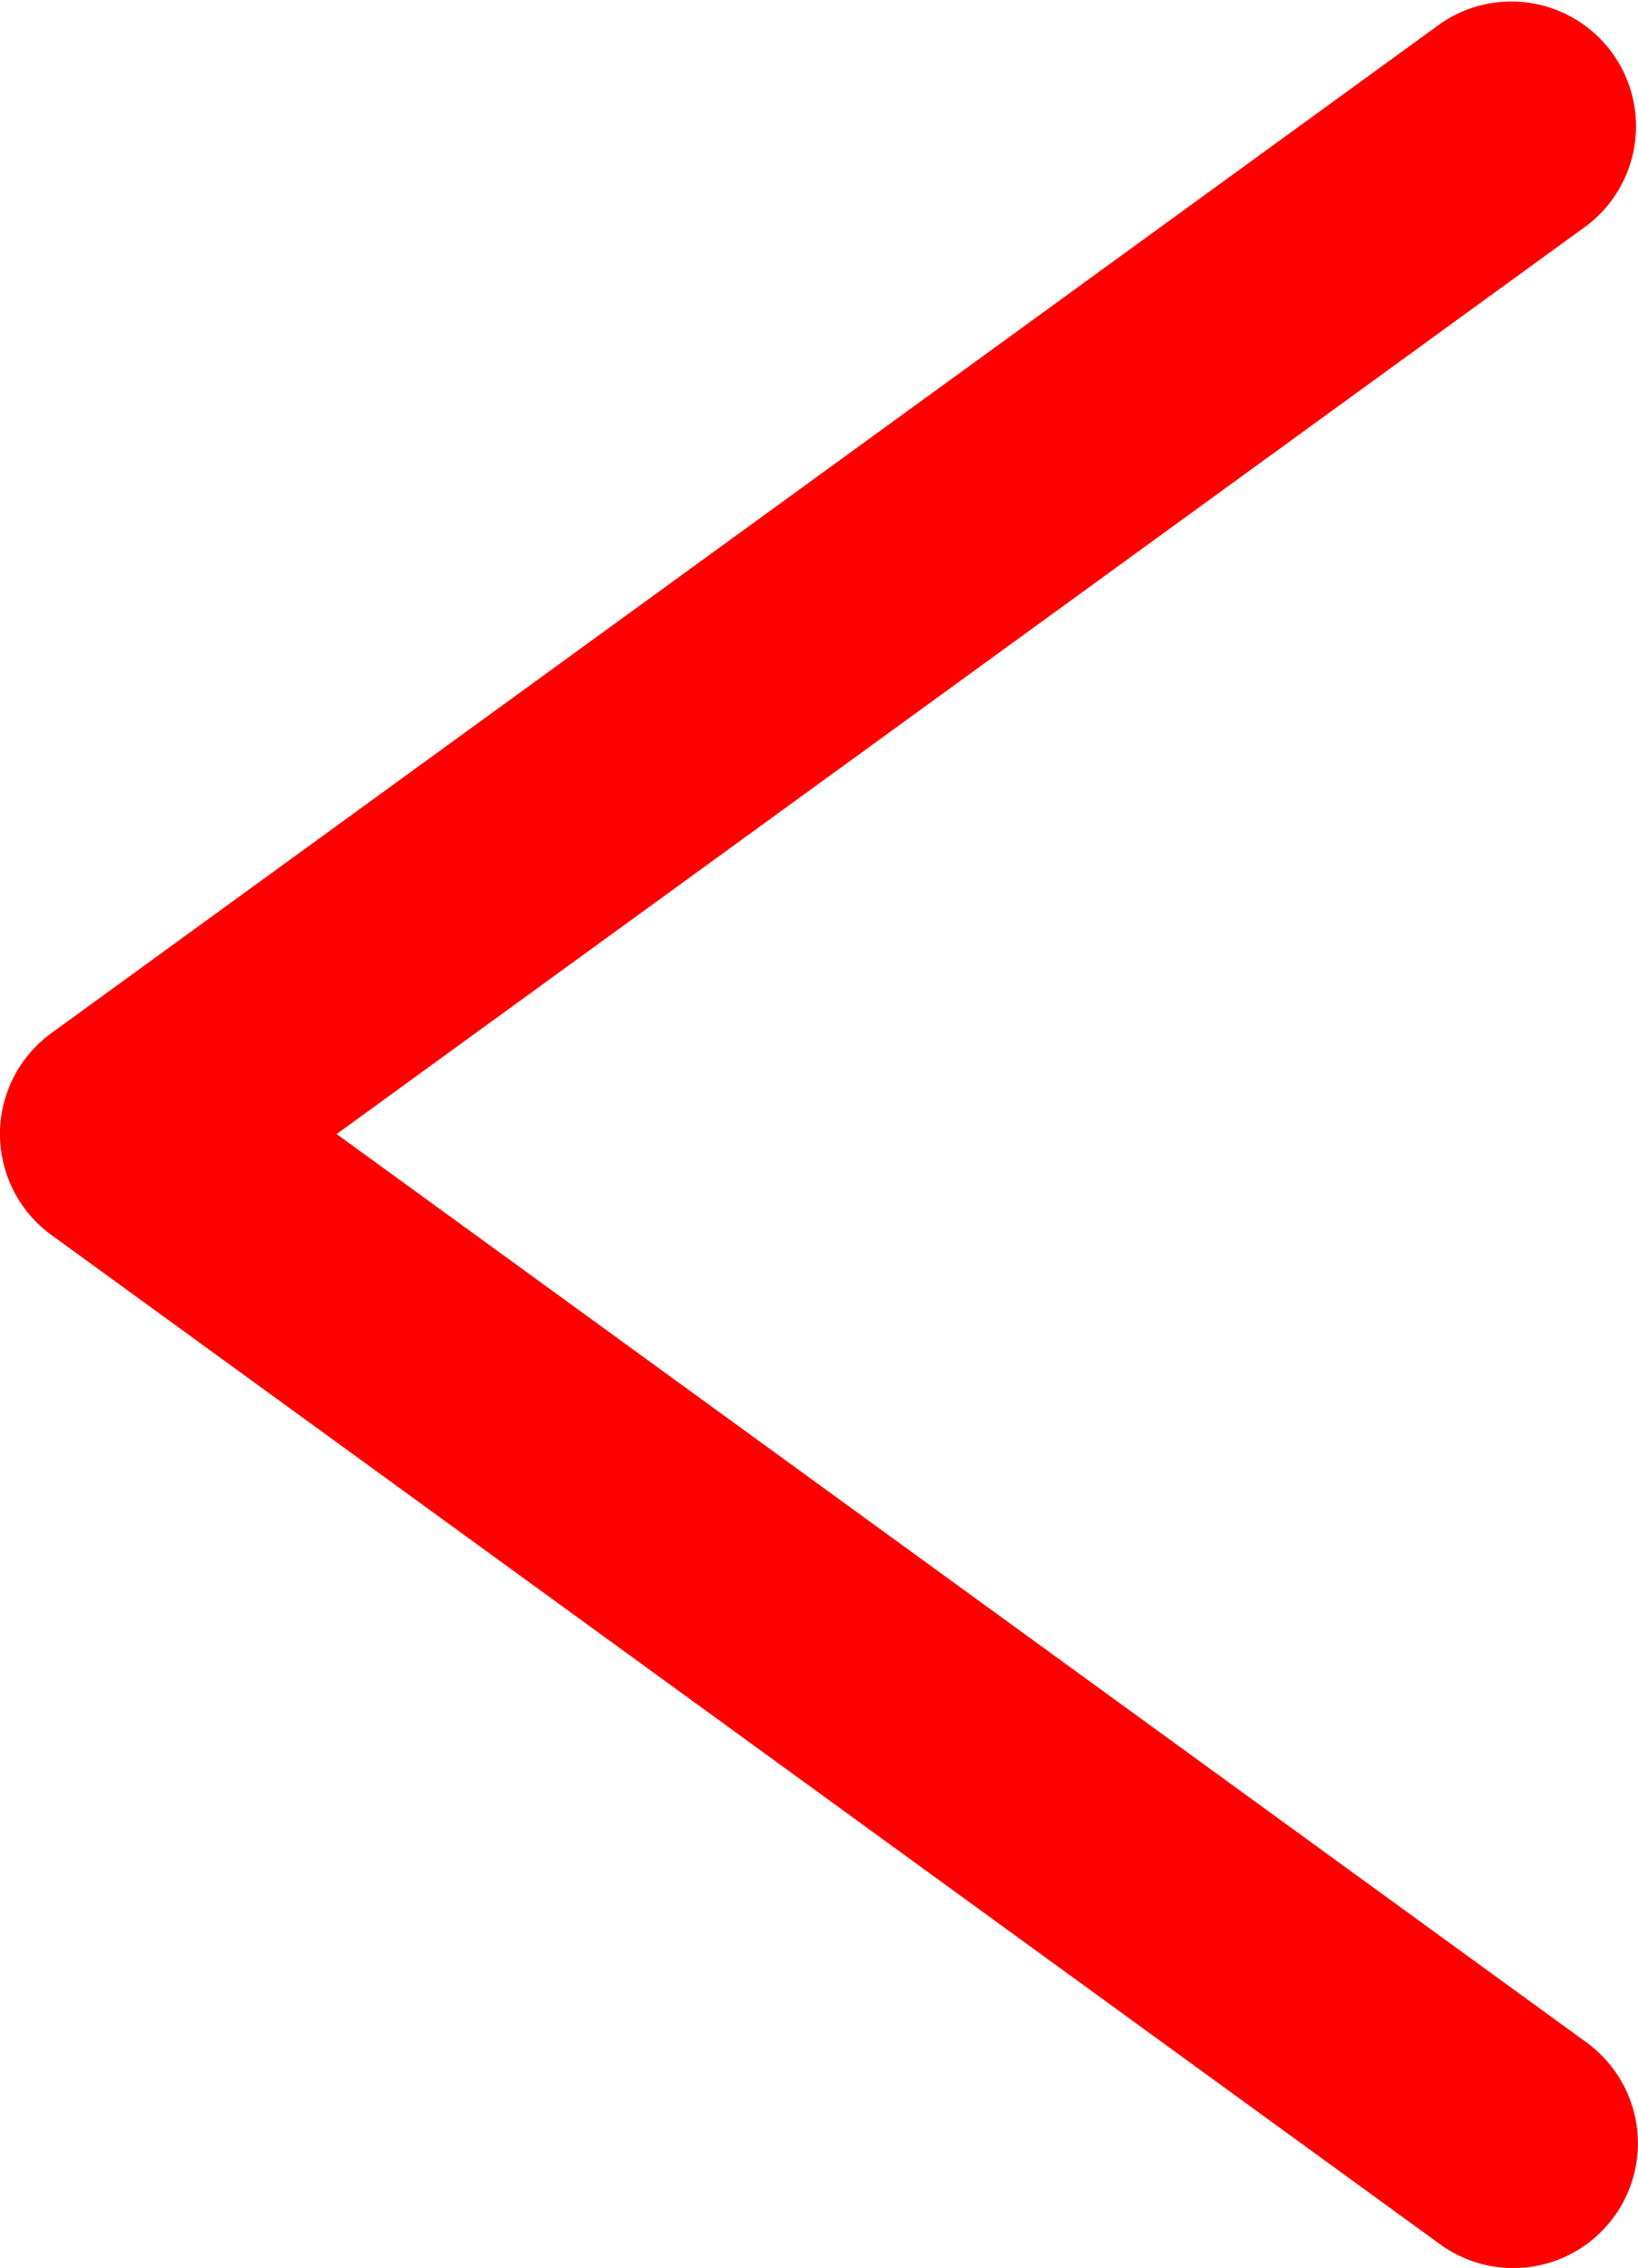 <svg xmlns="http://www.w3.org/2000/svg" width="13.142" height="18.183" viewBox="0 0 13.142 18.183"><path d="M411.141,1056.414a1,1,0,0,1-.587-.191l-11.142-8.092a1,1,0,0,1,0-1.618l11.142-8.091a1,1,0,0,1,1.175,1.618l-10.028,7.282,10.028,7.283a1,1,0,0,1-.588,1.809Z" transform="translate(-399 -1038.23)" fill="red"/></svg>